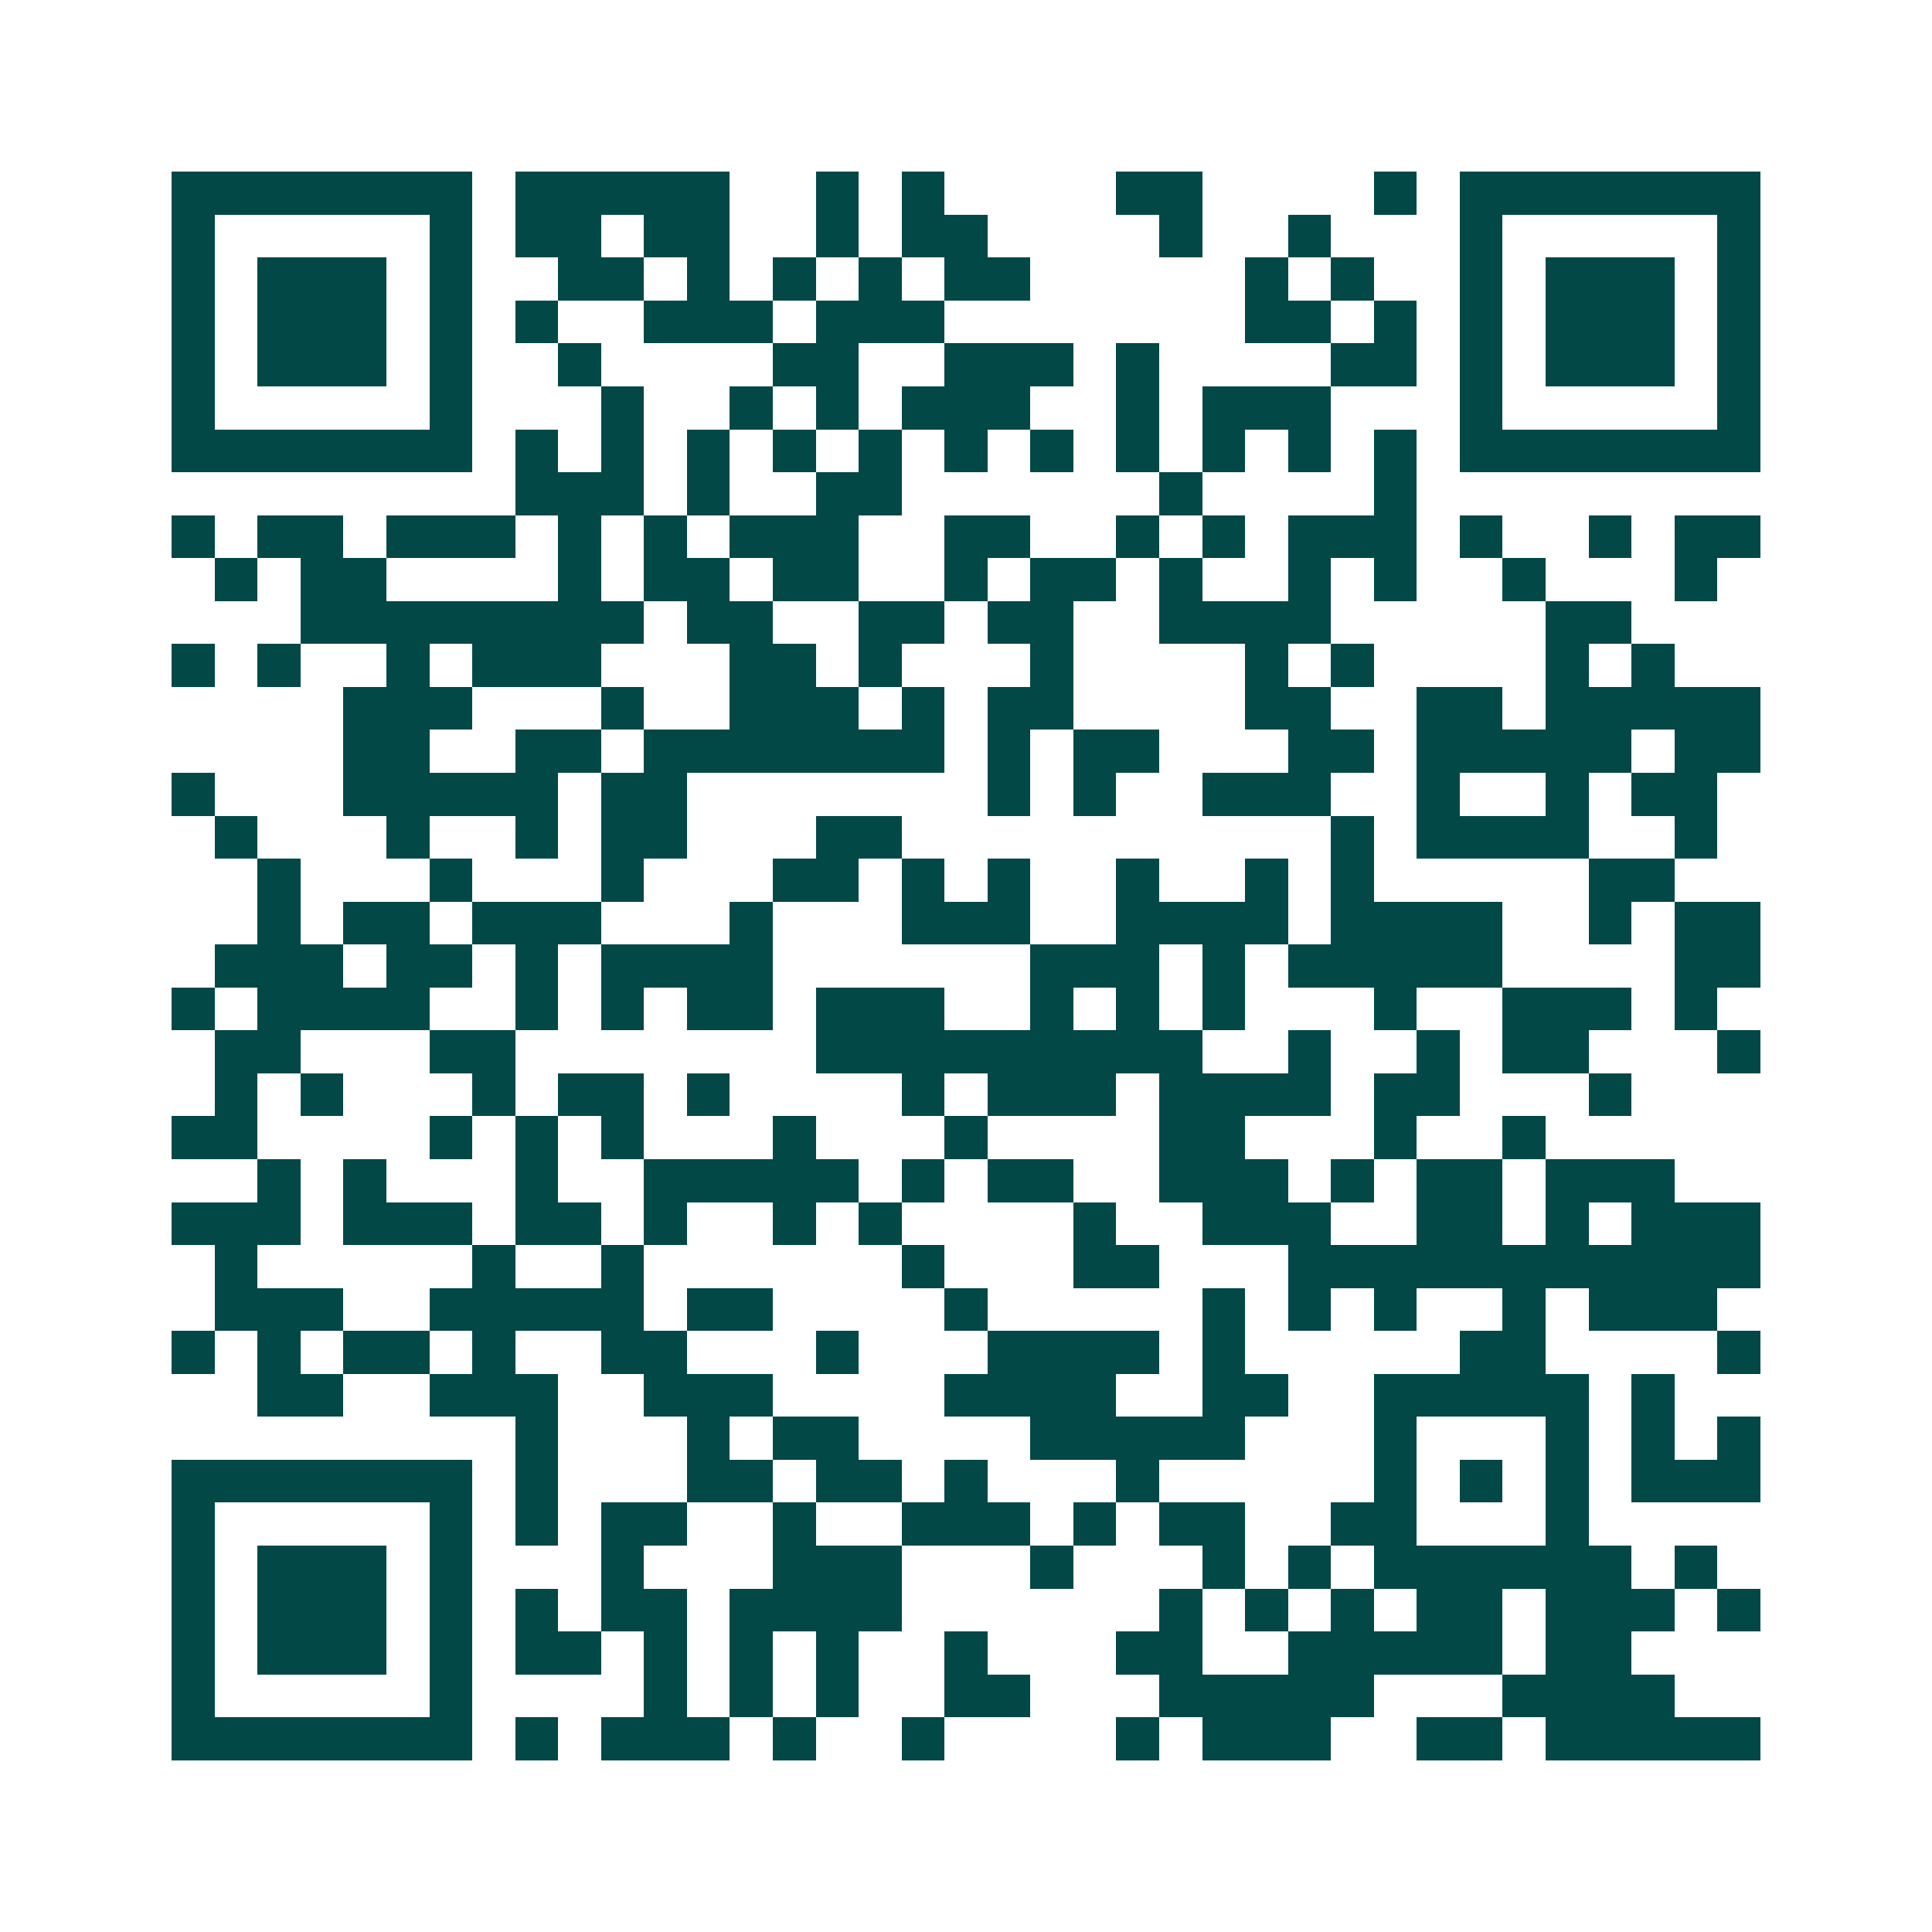 <svg xmlns="http://www.w3.org/2000/svg" width="200" height="200" viewBox="0 0 45 45" shape-rendering="crispEdges"><path fill="#ffffff" d="M0 0h45v45H0z"/><path stroke="#014847" d="M4 4.5h7m1 0h5m2 0h1m1 0h1m4 0h2m4 0h1m1 0h7M4 5.5h1m5 0h1m1 0h2m1 0h2m2 0h1m1 0h2m4 0h1m2 0h1m3 0h1m5 0h1M4 6.5h1m1 0h3m1 0h1m2 0h2m1 0h1m1 0h1m1 0h1m1 0h2m5 0h1m1 0h1m2 0h1m1 0h3m1 0h1M4 7.5h1m1 0h3m1 0h1m1 0h1m2 0h3m1 0h3m7 0h2m1 0h1m1 0h1m1 0h3m1 0h1M4 8.5h1m1 0h3m1 0h1m2 0h1m4 0h2m2 0h3m1 0h1m4 0h2m1 0h1m1 0h3m1 0h1M4 9.5h1m5 0h1m3 0h1m2 0h1m1 0h1m1 0h3m2 0h1m1 0h3m3 0h1m5 0h1M4 10.5h7m1 0h1m1 0h1m1 0h1m1 0h1m1 0h1m1 0h1m1 0h1m1 0h1m1 0h1m1 0h1m1 0h1m1 0h7M12 11.5h3m1 0h1m2 0h2m6 0h1m4 0h1M4 12.5h1m1 0h2m1 0h3m1 0h1m1 0h1m1 0h3m2 0h2m2 0h1m1 0h1m1 0h3m1 0h1m2 0h1m1 0h2M5 13.5h1m1 0h2m4 0h1m1 0h2m1 0h2m2 0h1m1 0h2m1 0h1m2 0h1m1 0h1m2 0h1m3 0h1M7 14.5h8m1 0h2m2 0h2m1 0h2m2 0h4m5 0h2M4 15.5h1m1 0h1m2 0h1m1 0h3m3 0h2m1 0h1m3 0h1m4 0h1m1 0h1m4 0h1m1 0h1M8 16.5h3m3 0h1m2 0h3m1 0h1m1 0h2m4 0h2m2 0h2m1 0h5M8 17.5h2m2 0h2m1 0h7m1 0h1m1 0h2m3 0h2m1 0h5m1 0h2M4 18.5h1m3 0h5m1 0h2m7 0h1m1 0h1m2 0h3m2 0h1m2 0h1m1 0h2M5 19.5h1m3 0h1m2 0h1m1 0h2m3 0h2m10 0h1m1 0h4m2 0h1M6 20.5h1m3 0h1m3 0h1m3 0h2m1 0h1m1 0h1m2 0h1m2 0h1m1 0h1m5 0h2M6 21.5h1m1 0h2m1 0h3m3 0h1m3 0h3m2 0h4m1 0h4m2 0h1m1 0h2M5 22.5h3m1 0h2m1 0h1m1 0h4m6 0h3m1 0h1m1 0h5m4 0h2M4 23.5h1m1 0h4m2 0h1m1 0h1m1 0h2m1 0h3m2 0h1m1 0h1m1 0h1m3 0h1m2 0h3m1 0h1M5 24.5h2m3 0h2m7 0h9m2 0h1m2 0h1m1 0h2m3 0h1M5 25.5h1m1 0h1m3 0h1m1 0h2m1 0h1m4 0h1m1 0h3m1 0h4m1 0h2m3 0h1M4 26.5h2m4 0h1m1 0h1m1 0h1m3 0h1m3 0h1m4 0h2m3 0h1m2 0h1M6 27.5h1m1 0h1m3 0h1m2 0h5m1 0h1m1 0h2m2 0h3m1 0h1m1 0h2m1 0h3M4 28.5h3m1 0h3m1 0h2m1 0h1m2 0h1m1 0h1m4 0h1m2 0h3m2 0h2m1 0h1m1 0h3M5 29.5h1m5 0h1m2 0h1m6 0h1m3 0h2m3 0h11M5 30.5h3m2 0h5m1 0h2m4 0h1m5 0h1m1 0h1m1 0h1m2 0h1m1 0h3M4 31.5h1m1 0h1m1 0h2m1 0h1m2 0h2m3 0h1m3 0h4m1 0h1m5 0h2m4 0h1M6 32.5h2m2 0h3m2 0h3m4 0h4m2 0h2m2 0h5m1 0h1M12 33.5h1m3 0h1m1 0h2m4 0h5m3 0h1m3 0h1m1 0h1m1 0h1M4 34.5h7m1 0h1m3 0h2m1 0h2m1 0h1m3 0h1m5 0h1m1 0h1m1 0h1m1 0h3M4 35.5h1m5 0h1m1 0h1m1 0h2m2 0h1m2 0h3m1 0h1m1 0h2m2 0h2m3 0h1M4 36.5h1m1 0h3m1 0h1m3 0h1m3 0h3m3 0h1m3 0h1m1 0h1m1 0h6m1 0h1M4 37.5h1m1 0h3m1 0h1m1 0h1m1 0h2m1 0h4m6 0h1m1 0h1m1 0h1m1 0h2m1 0h3m1 0h1M4 38.5h1m1 0h3m1 0h1m1 0h2m1 0h1m1 0h1m1 0h1m2 0h1m3 0h2m2 0h5m1 0h2M4 39.5h1m5 0h1m4 0h1m1 0h1m1 0h1m2 0h2m3 0h5m3 0h4M4 40.5h7m1 0h1m1 0h3m1 0h1m2 0h1m4 0h1m1 0h3m2 0h2m1 0h5"/></svg>
